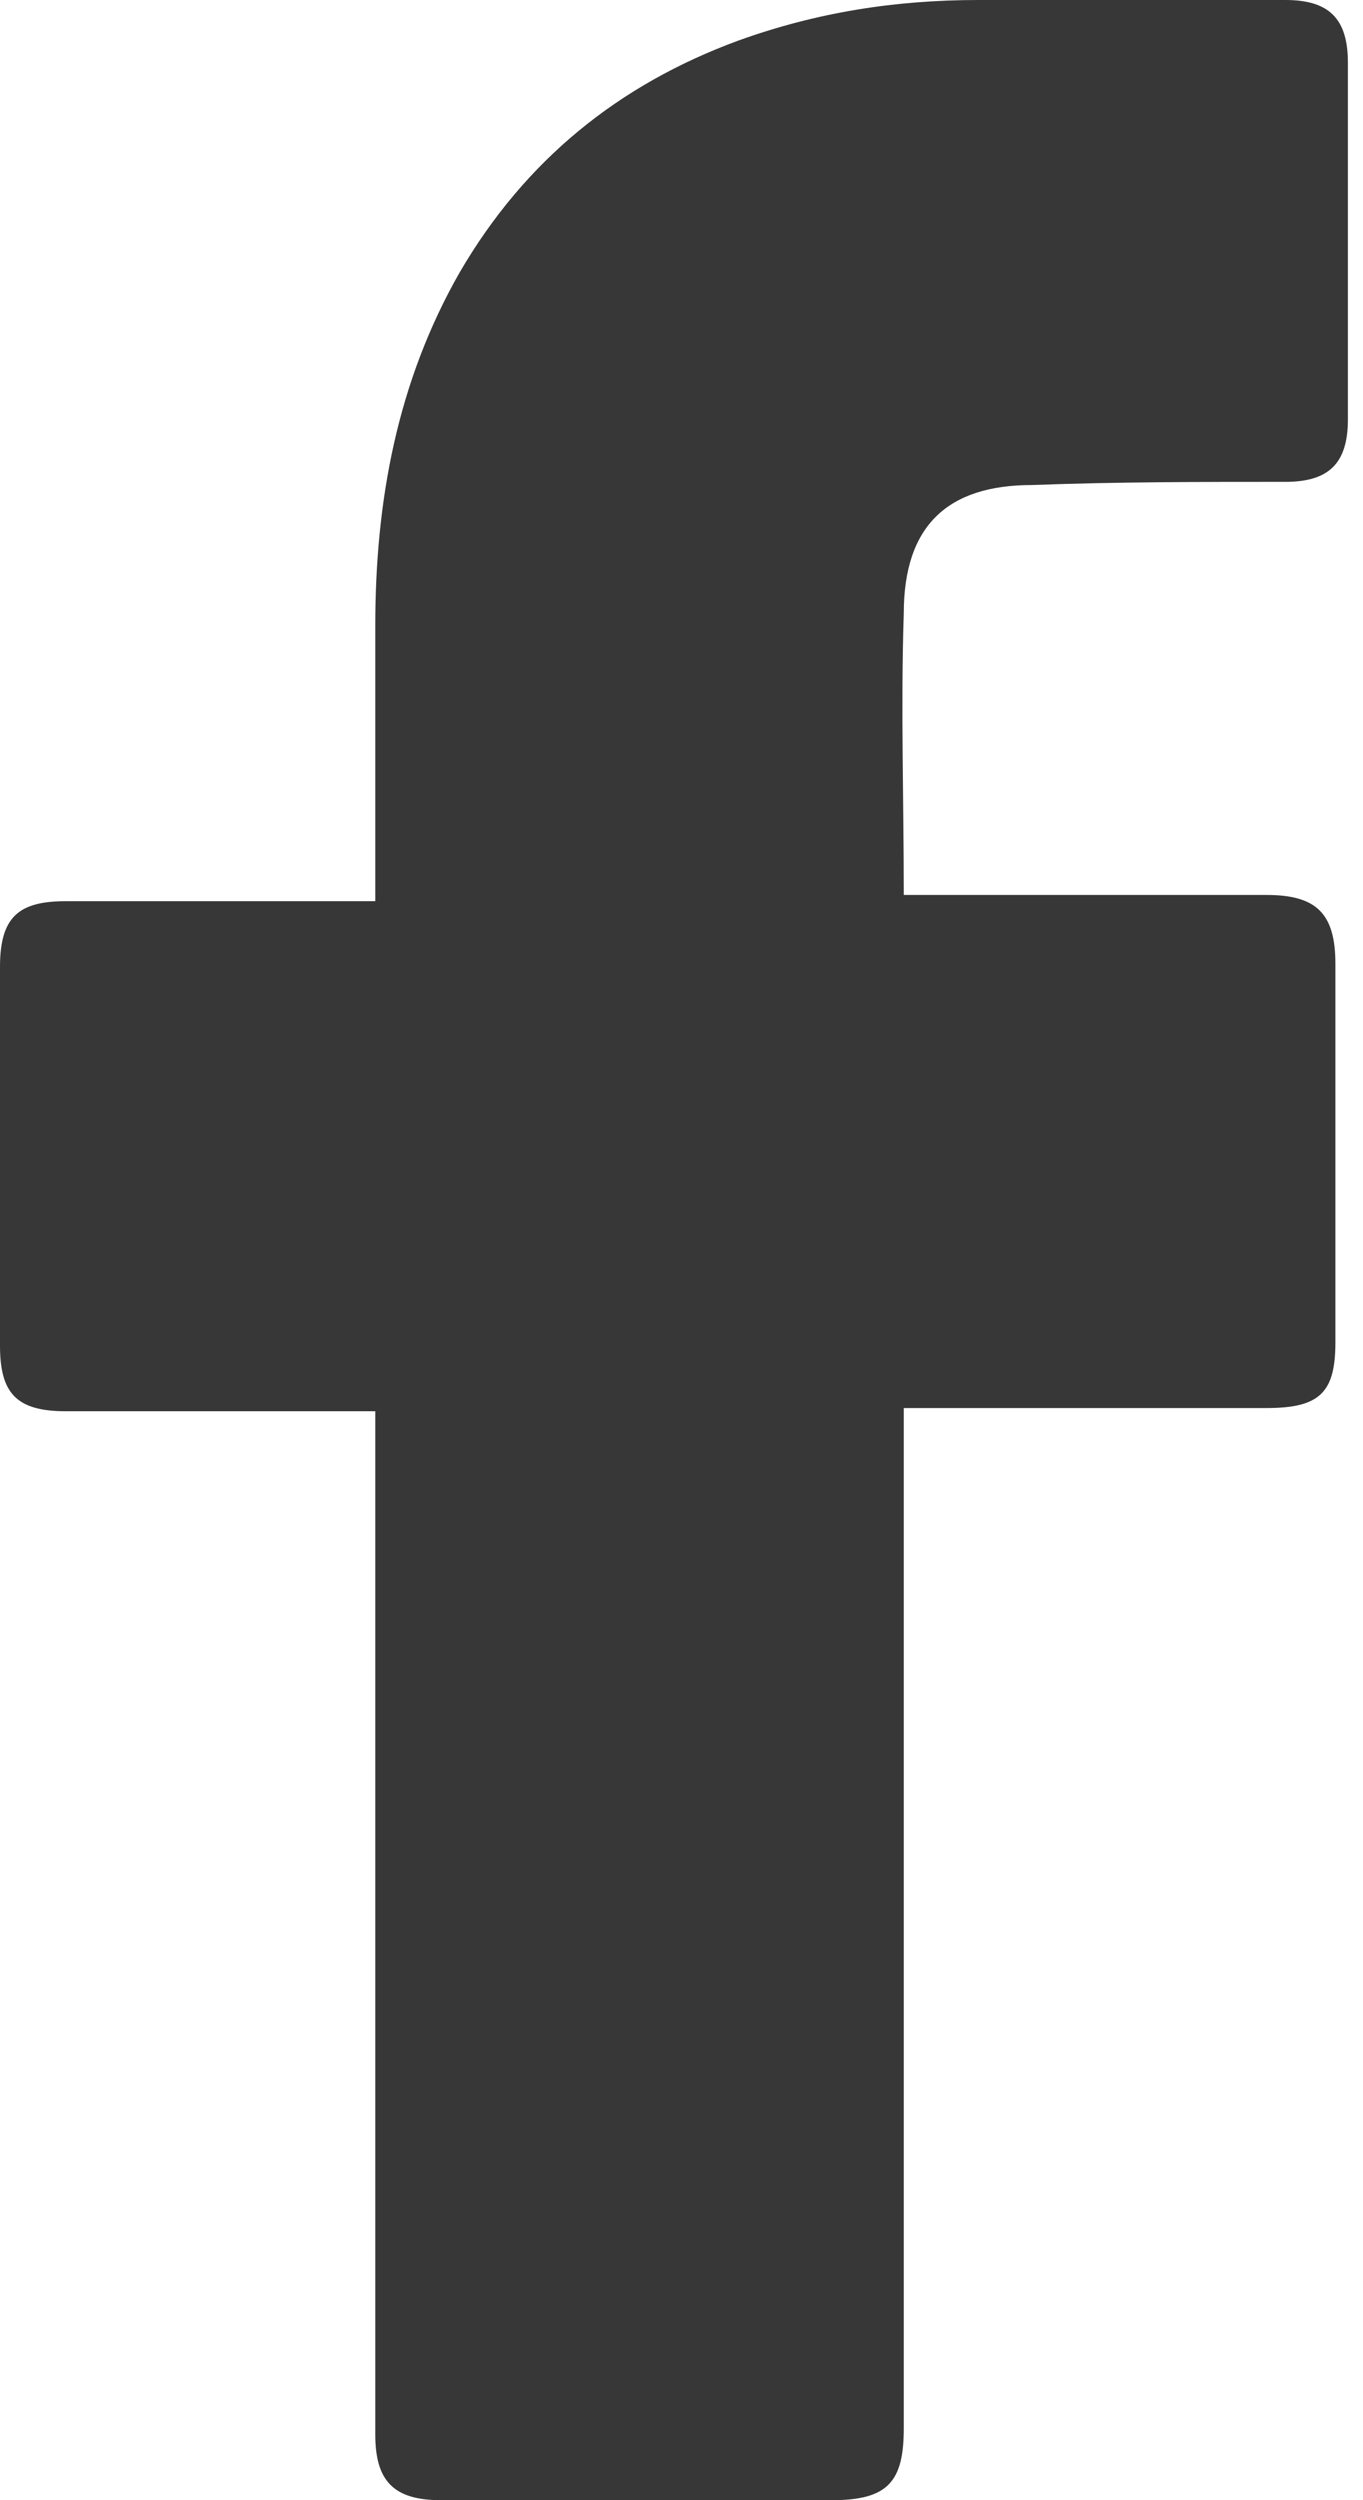 <svg width="12" height="22" viewBox="0 0 12 22" fill="none" xmlns="http://www.w3.org/2000/svg">
<path d="M3.304 12.418H0.578C0.138 12.418 0 12.253 0 11.84V8.508C0 8.068 0.165 7.93 0.578 7.93H3.304V5.507C3.304 4.406 3.497 3.359 4.048 2.395C4.626 1.404 5.452 0.743 6.498 0.358C7.186 0.11 7.875 0 8.618 0H11.317C11.702 0 11.867 0.165 11.867 0.551V3.69C11.867 4.075 11.702 4.24 11.317 4.24C10.573 4.24 9.83 4.24 9.086 4.268C8.343 4.268 7.957 4.626 7.957 5.397C7.93 6.223 7.957 7.021 7.957 7.875H11.151C11.592 7.875 11.757 8.04 11.757 8.481V11.812C11.757 12.253 11.62 12.39 11.151 12.39H7.957V21.367C7.957 21.835 7.82 22 7.324 22H3.882C3.469 22 3.304 21.835 3.304 21.422V12.418Z" fill="#373738"/>
</svg>
